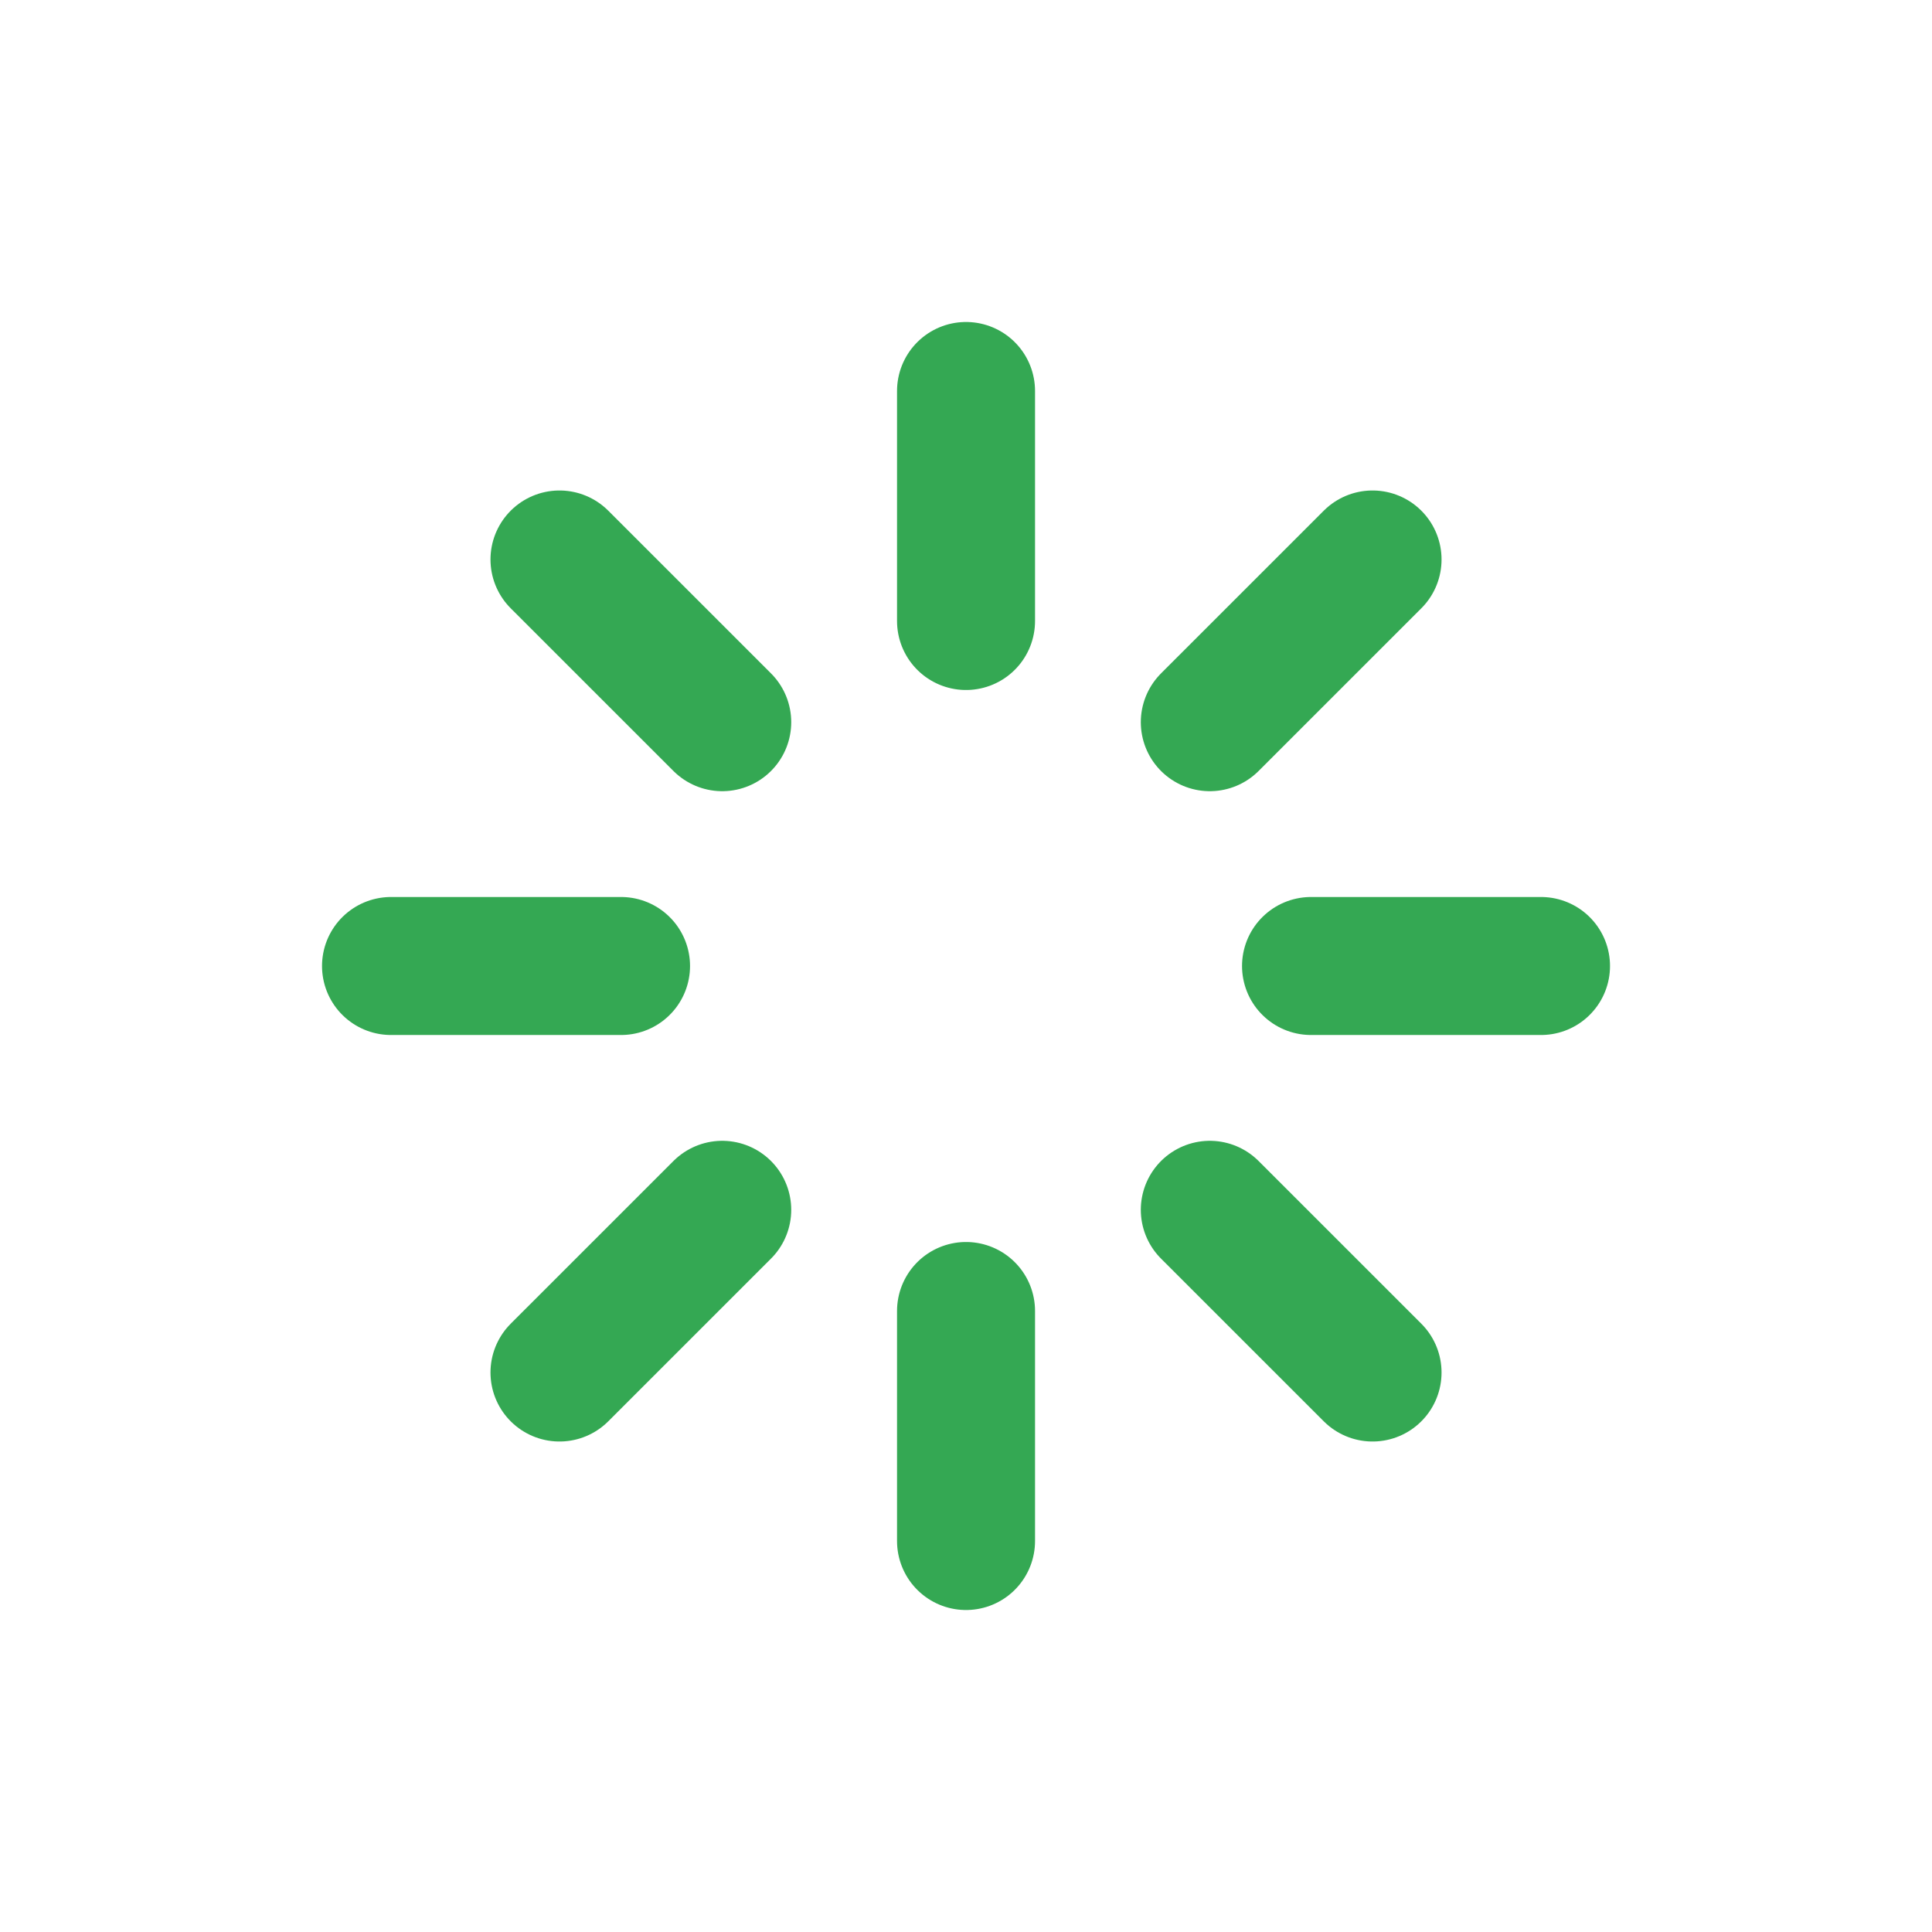 <svg width="56" height="56" viewBox="0 0 56 56" fill="none" xmlns="http://www.w3.org/2000/svg">
<path d="M28.001 11.333V18M28.001 38V44.667M16.217 16.217L20.934 20.933M35.067 35.067L39.784 39.783M11.334 28H18.001M38.001 28H44.667M16.217 39.783L20.934 35.067M35.067 20.933L39.784 16.217" stroke="#34A853" stroke-width="4" stroke-linecap="round" stroke-linejoin="round"/>
</svg>
